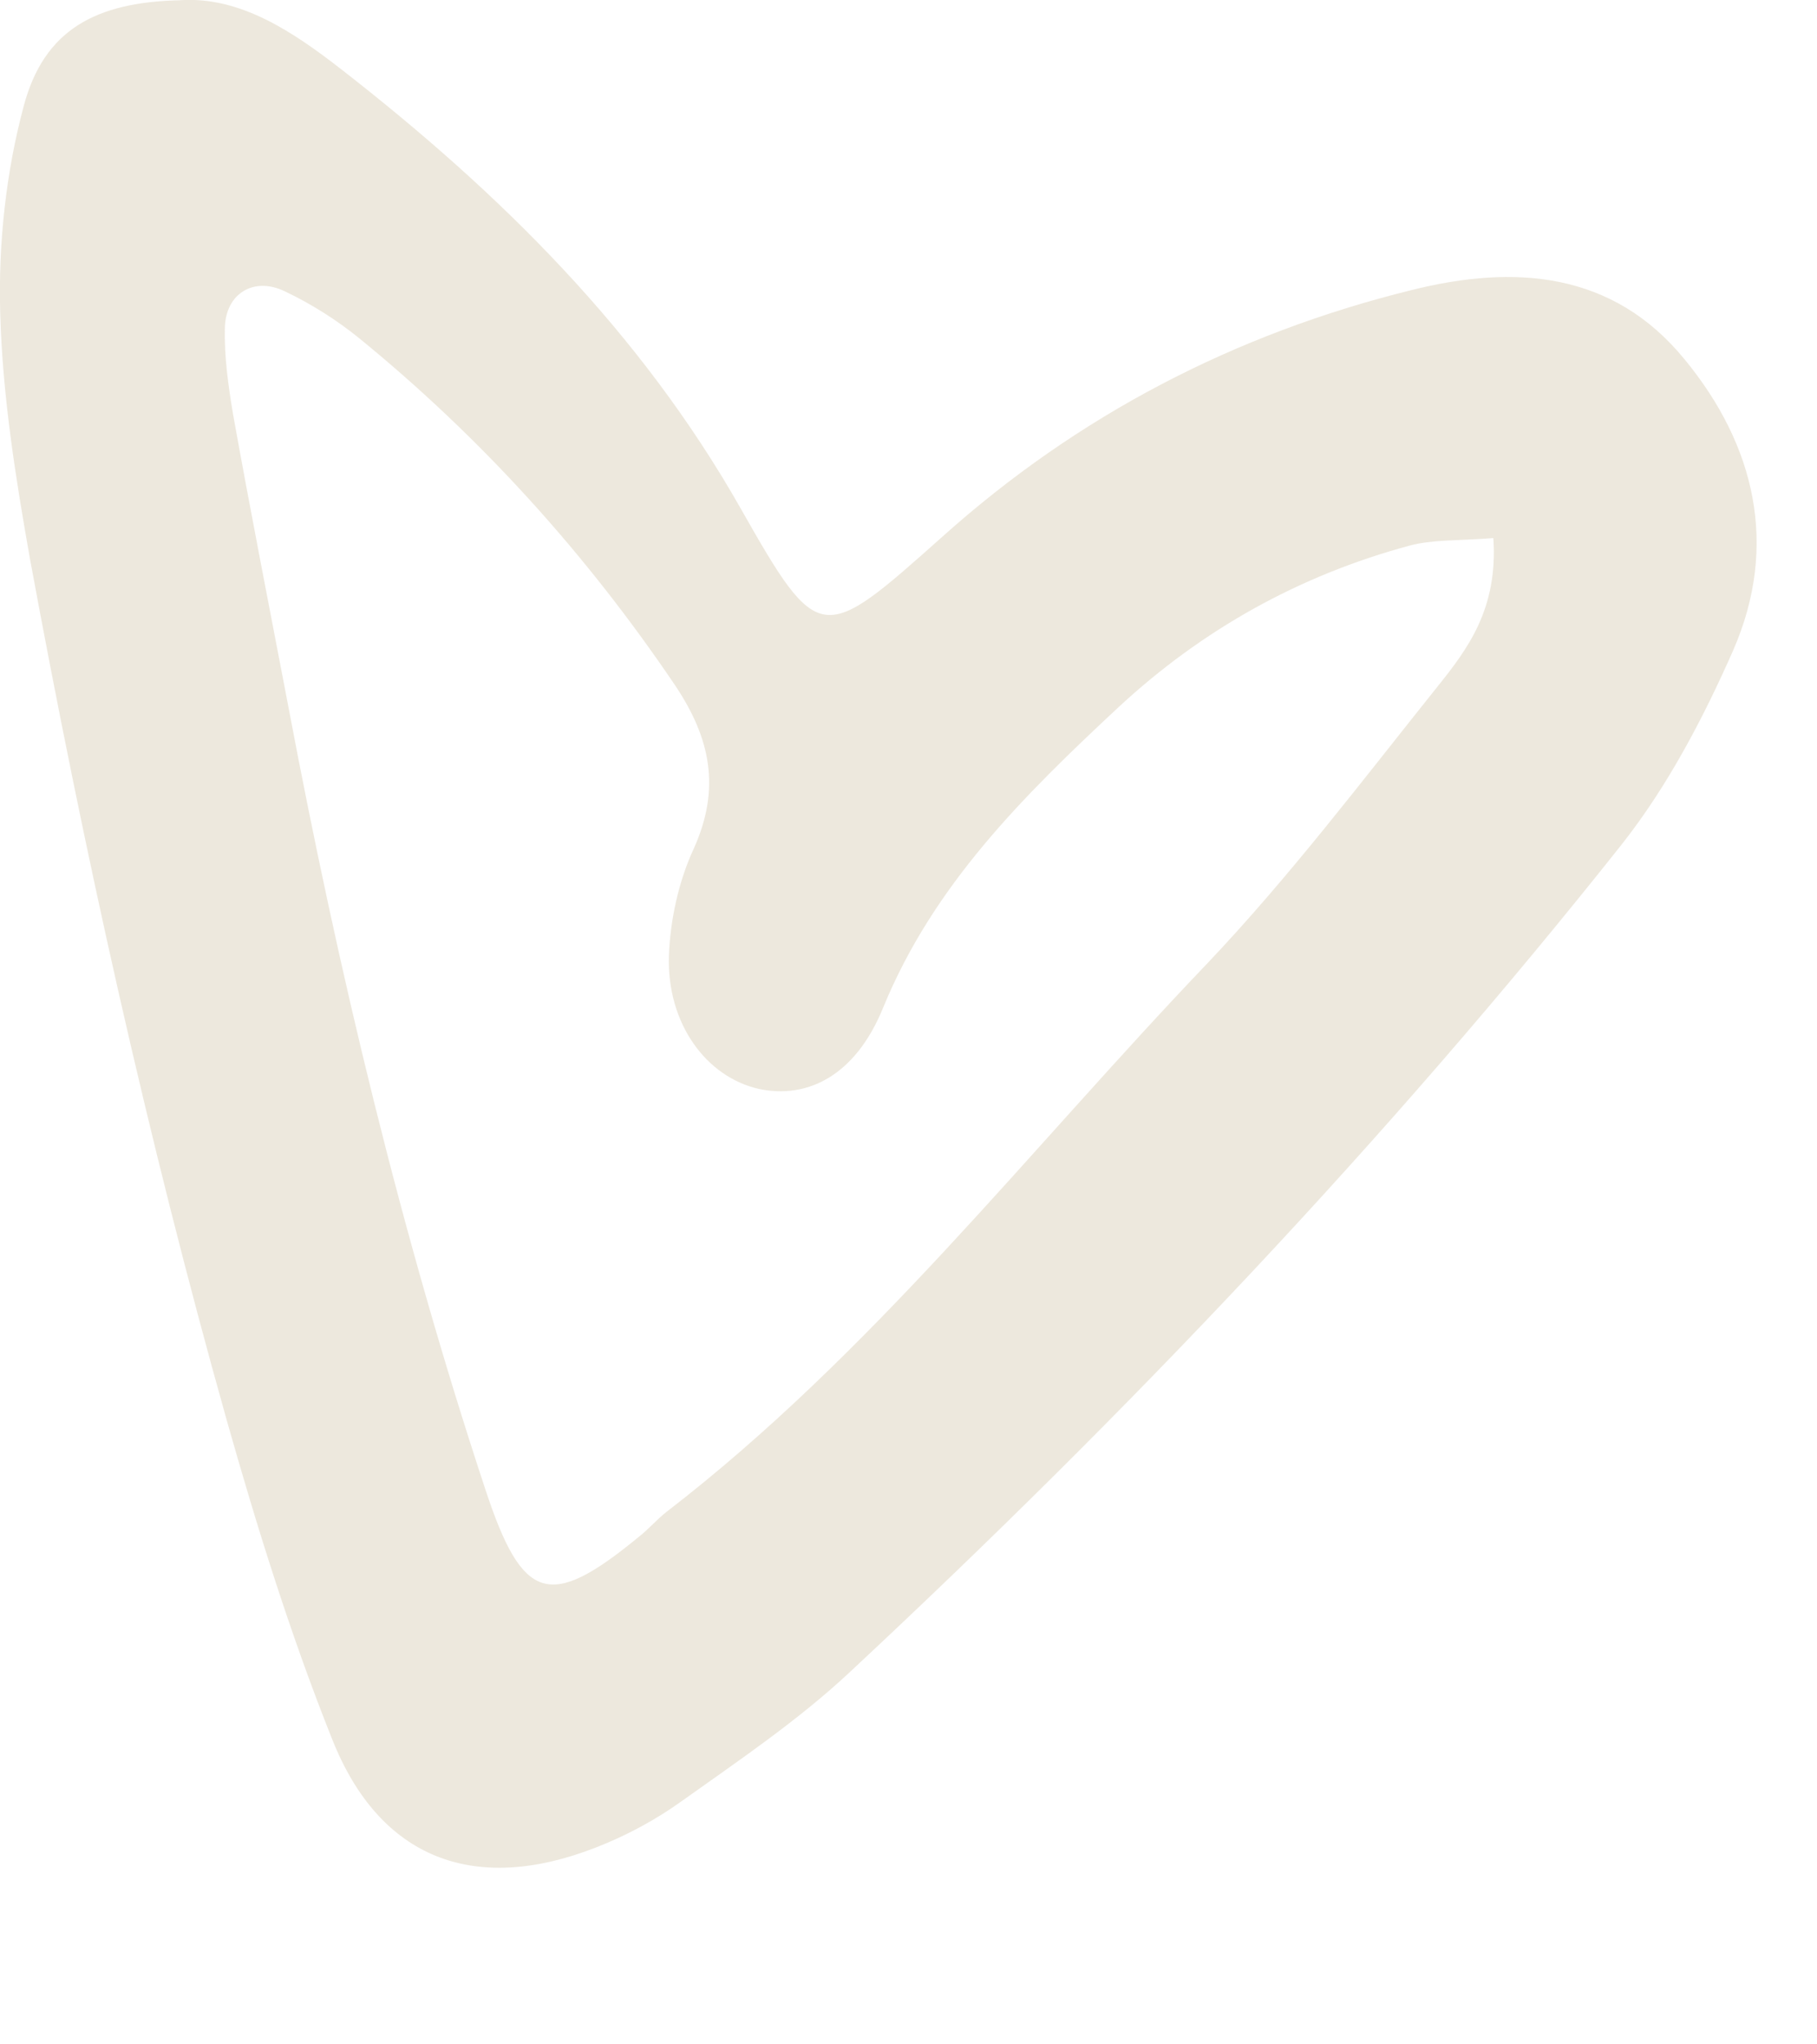 <?xml version="1.0" encoding="utf-8"?>
<svg xmlns="http://www.w3.org/2000/svg" fill="none" height="100%" overflow="visible" preserveAspectRatio="none" style="display: block;" viewBox="0 0 8 9" width="100%">
<path d="M0.792 0.001C1.057 -0.017 1.289 0.139 1.505 0.307C2.201 0.849 2.82 1.46 3.262 2.24C3.607 2.848 3.619 2.835 4.15 2.362C4.745 1.829 5.437 1.469 6.215 1.277C6.667 1.164 7.1 1.194 7.417 1.582C7.728 1.96 7.832 2.402 7.631 2.863C7.499 3.162 7.344 3.458 7.143 3.714C6.108 5.019 4.961 6.224 3.744 7.359C3.519 7.57 3.259 7.746 3.006 7.926C2.887 8.012 2.756 8.082 2.622 8.134C2.091 8.341 1.673 8.186 1.463 7.658C1.28 7.2 1.133 6.728 0.999 6.255C0.648 5.007 0.368 3.741 0.133 2.466C0.069 2.106 0.011 1.743 0.001 1.38C-0.008 1.075 0.026 0.758 0.105 0.465C0.194 0.133 0.419 0.008 0.798 0.001H0.792ZM6.572 2.369C6.413 2.381 6.307 2.375 6.206 2.402C5.721 2.533 5.294 2.771 4.925 3.113C4.51 3.5 4.11 3.894 3.888 4.437C3.766 4.736 3.555 4.839 3.342 4.794C3.11 4.742 2.936 4.507 2.945 4.208C2.951 4.049 2.988 3.879 3.055 3.735C3.174 3.47 3.128 3.25 2.973 3.018C2.582 2.439 2.118 1.926 1.579 1.487C1.481 1.408 1.371 1.338 1.255 1.283C1.118 1.216 0.993 1.292 0.99 1.444C0.987 1.569 1.005 1.698 1.026 1.823C1.103 2.253 1.188 2.683 1.27 3.113C1.49 4.278 1.765 5.431 2.137 6.557C2.301 7.054 2.42 7.088 2.811 6.767C2.854 6.734 2.89 6.691 2.933 6.657C3.836 5.962 4.531 5.062 5.312 4.245C5.675 3.863 5.996 3.439 6.328 3.024C6.462 2.857 6.596 2.68 6.575 2.369H6.572Z" fill="#B9A579" id="Heart" opacity="0.25"/>
</svg>